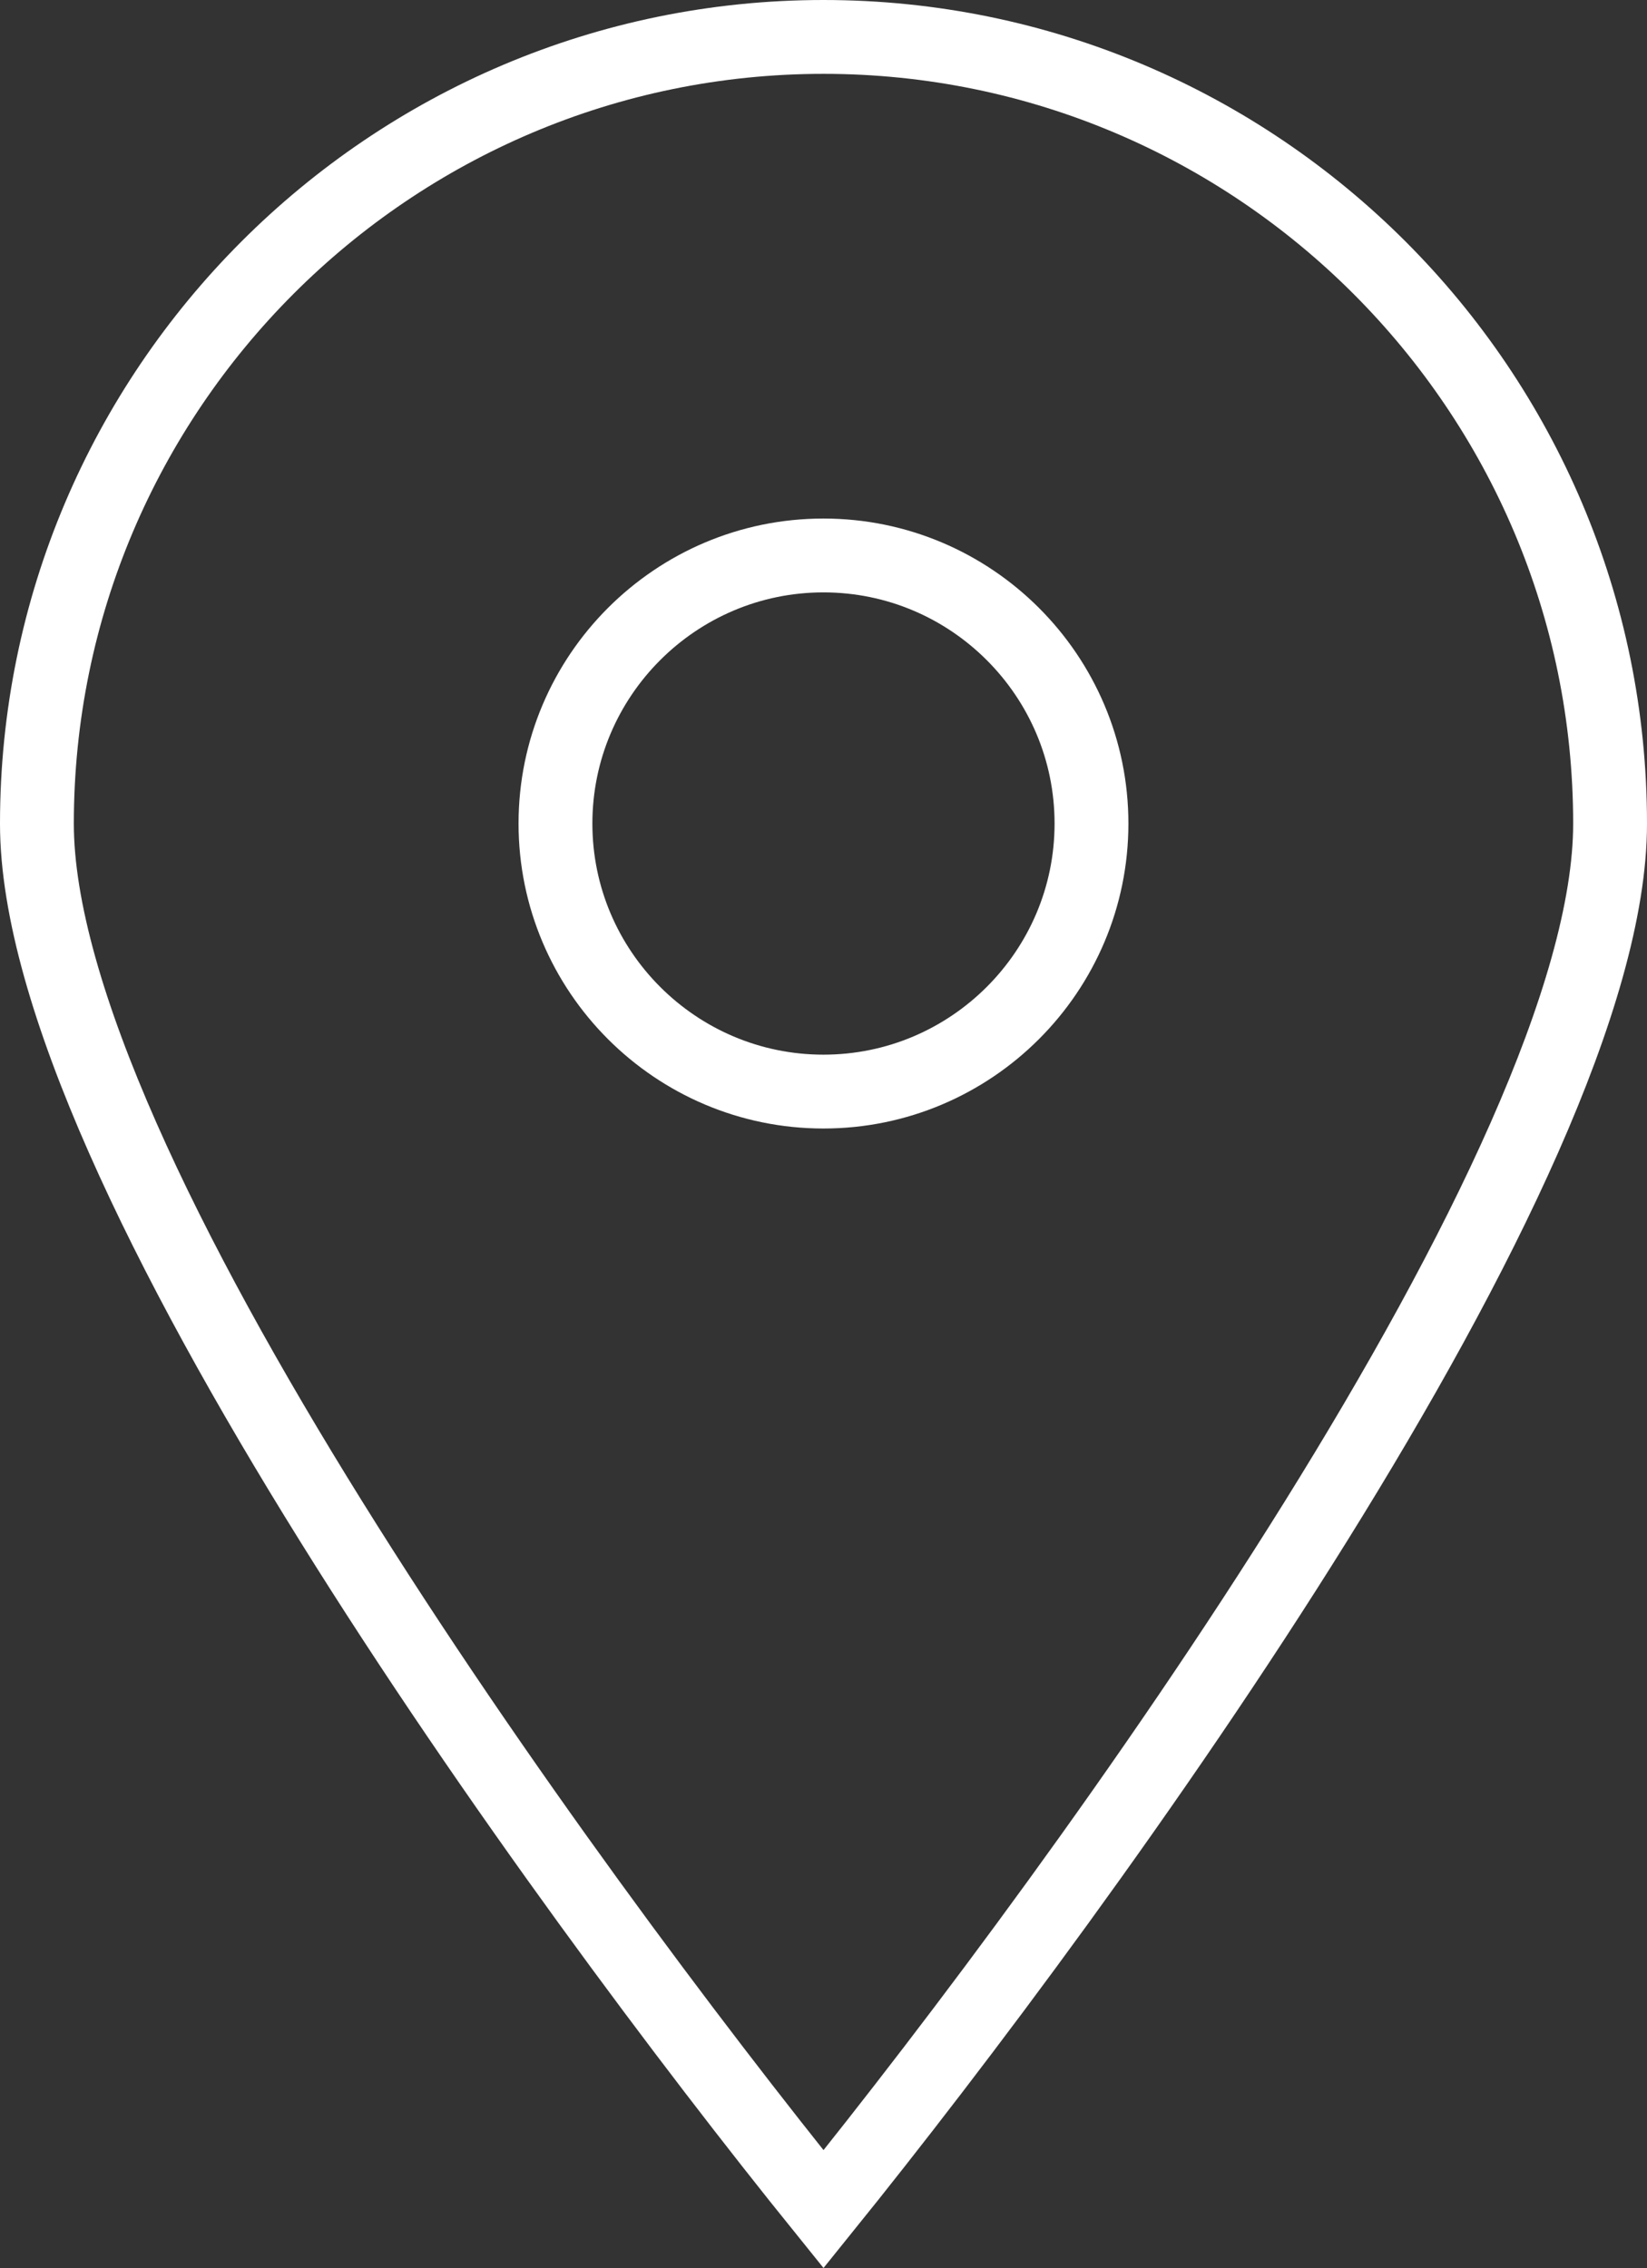 <?xml version="1.0" encoding="UTF-8"?>
<!-- Created with Inkscape (http://www.inkscape.org/) -->
<svg width="66.919mm" height="92.134mm" version="1.1" viewBox="0 0 66.919 92.134" xmlns="http://www.w3.org/2000/svg">
 <rect x="0" y="0" width="66.919" height="92.134" fill="#333333" stroke="none"/>
 <g transform="translate(-69.46,-69.365)" fill="none" stroke="#fff" stroke-width="3">
  <path d="m102.92 70.865c17.622 0 31.959 14.337 31.959 31.959 0 13.826-21.197 42.949-31.959 56.286-10.762-13.337-31.96-42.46-31.96-56.286 0-17.622 14.337-31.959 31.96-31.959"/>
  <path d="m92.029 102.82c0-6.005 4.885-10.89 10.889-10.89 6.005 0 10.89 4.885 10.89 10.89 0 6.004-4.885 10.889-10.89 10.889-6.005 0-10.889-4.885-10.889-10.889"/>
 </g>
</svg>
